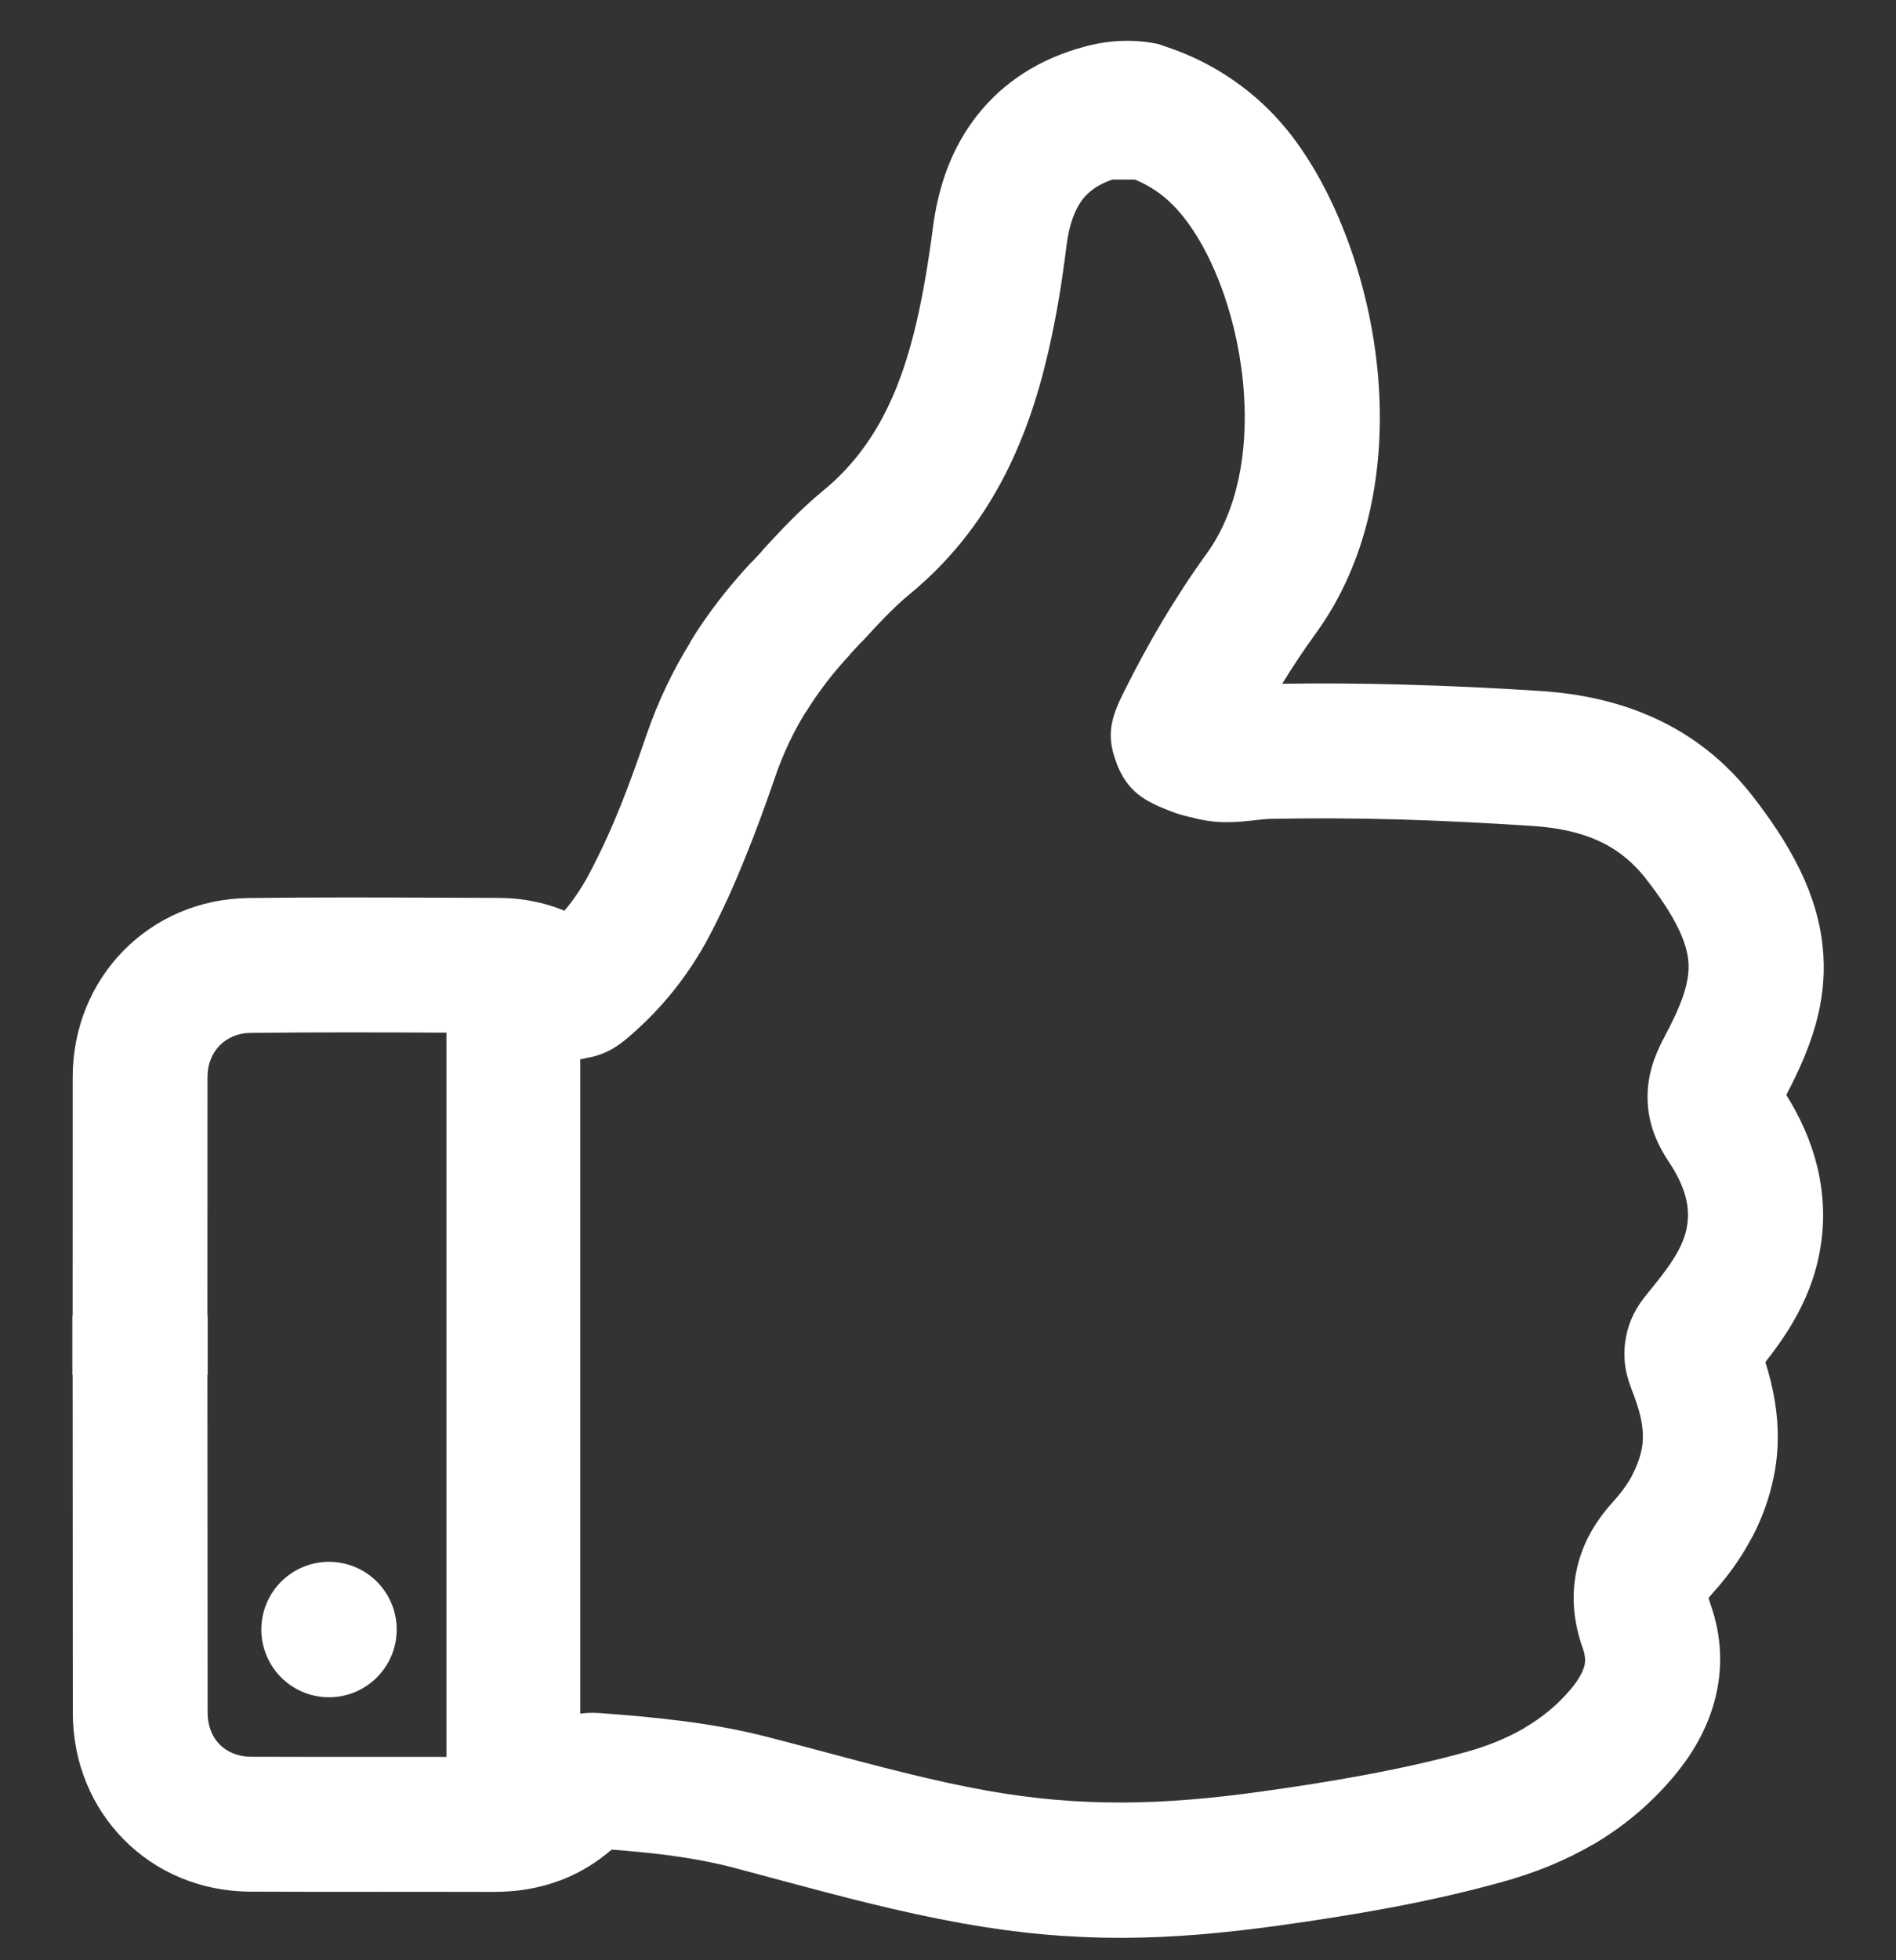 <svg width="30" height="31" viewBox="0 0 30 31" fill="none" xmlns="http://www.w3.org/2000/svg">
<rect x="0" y="0" width="30" height="31" fill="#333333" stroke="none"/>
<g clip-path="url(#clip0_2867_3181)">
<path d="M15.219 30.415C14.223 30.235 13.317 29.993 12.411 29.751L11.609 29.536C11.249 29.443 10.884 29.379 10.516 29.332C10.264 29.3 9.978 29.274 9.678 29.25C9.454 29.443 9.213 29.593 8.956 29.701C8.601 29.849 8.214 29.921 7.799 29.919C7.187 29.917 6.575 29.918 5.964 29.918C5.297 29.918 4.629 29.918 3.963 29.915C3.169 29.912 2.467 29.604 1.962 29.094C1.457 28.585 1.153 27.882 1.152 27.087C1.15 25.306 1.149 23.525 1.149 21.745H1.145V20.802H1.149L1.15 17.032C1.151 16.25 1.452 15.546 1.953 15.035C2.452 14.526 3.145 14.212 3.931 14.202C4.991 14.188 6.055 14.193 7.118 14.197L7.889 14.2C8.188 14.201 8.483 14.246 8.764 14.34C8.82 14.359 8.876 14.38 8.931 14.402L8.992 14.328C9.112 14.177 9.223 14.008 9.321 13.822C9.511 13.464 9.672 13.108 9.814 12.756C9.954 12.41 10.096 12.011 10.238 11.598C10.413 11.091 10.644 10.608 10.928 10.148L10.925 10.146C11.197 9.704 11.519 9.288 11.886 8.895L11.888 8.897L12.064 8.707L12.062 8.705C12.355 8.387 12.651 8.067 13.025 7.759C13.426 7.431 13.728 7.043 13.96 6.611C14.204 6.156 14.374 5.646 14.5 5.102C14.557 4.858 14.605 4.612 14.647 4.367C14.695 4.082 14.732 3.83 14.761 3.603C14.849 2.916 15.074 2.314 15.465 1.82C15.874 1.304 16.434 0.932 17.17 0.735C17.565 0.63 17.952 0.617 18.33 0.697L18.5 0.756C18.861 0.88 19.2 1.051 19.515 1.269C19.831 1.487 20.113 1.746 20.359 2.047C21.127 2.986 21.717 4.537 21.817 6.112C21.905 7.475 21.637 8.889 20.824 10.011C20.63 10.278 20.451 10.546 20.289 10.813C20.929 10.803 21.566 10.809 22.2 10.826C22.957 10.847 23.676 10.882 24.368 10.927C25.014 10.969 25.622 11.1 26.186 11.359C26.775 11.629 27.298 12.03 27.74 12.601C28.471 13.542 28.803 14.321 28.851 15.105C28.897 15.877 28.666 16.55 28.264 17.316C28.483 17.666 28.653 18.04 28.751 18.439C28.868 18.914 28.884 19.414 28.764 19.936C28.669 20.348 28.5 20.706 28.293 21.036C28.18 21.215 28.058 21.381 27.933 21.541C27.997 21.743 28.05 21.953 28.085 22.173C28.146 22.552 28.15 22.944 28.066 23.353C27.994 23.706 27.873 24.03 27.716 24.325L27.712 24.329C27.542 24.649 27.335 24.934 27.105 25.187C27.06 25.238 27.036 25.266 27.035 25.272C27.034 25.277 27.044 25.309 27.063 25.365C27.255 25.906 27.26 26.42 27.126 26.91C27.003 27.36 26.768 27.761 26.459 28.122C26.085 28.56 25.661 28.905 25.198 29.175H25.194C24.75 29.434 24.265 29.626 23.751 29.767C23.153 29.932 22.566 30.062 21.988 30.17C21.401 30.28 20.817 30.37 20.236 30.451C18.476 30.694 17.03 30.739 15.219 30.415ZM19.943 28.334C20.499 28.256 21.052 28.172 21.594 28.07C22.144 27.968 22.679 27.85 23.19 27.709C23.52 27.618 23.833 27.494 24.12 27.328L24.119 27.326C24.389 27.169 24.631 26.974 24.836 26.734C24.953 26.597 25.036 26.467 25.068 26.35C25.089 26.273 25.084 26.182 25.047 26.076C24.896 25.651 24.86 25.249 24.943 24.845C25.026 24.442 25.218 24.085 25.524 23.749C25.646 23.614 25.75 23.474 25.827 23.33L25.825 23.33C25.894 23.199 25.946 23.064 25.974 22.927C26.003 22.79 26 22.649 25.977 22.508C25.951 22.342 25.89 22.157 25.814 21.965C25.703 21.681 25.676 21.421 25.728 21.147V21.143C25.777 20.882 25.89 20.671 26.061 20.463C26.215 20.276 26.367 20.087 26.485 19.899C26.574 19.757 26.645 19.61 26.68 19.459C26.721 19.282 26.716 19.111 26.676 18.95C26.629 18.759 26.535 18.568 26.412 18.384C26.176 18.031 26.069 17.704 26.069 17.346C26.069 17.012 26.165 16.717 26.338 16.394C26.588 15.926 26.736 15.556 26.717 15.231C26.696 14.891 26.497 14.482 26.05 13.906C25.831 13.624 25.579 13.428 25.299 13.3C24.993 13.159 24.634 13.086 24.234 13.061C23.506 13.014 22.804 12.978 22.141 12.959C21.446 12.94 20.751 12.936 20.059 12.951C20.033 12.952 19.949 12.961 19.866 12.97C19.567 13.003 19.266 13.036 18.874 12.932L18.875 12.931L18.834 12.921L18.833 12.922C18.745 12.902 18.655 12.88 18.527 12.831C18.086 12.66 17.842 12.514 17.667 12.072L17.669 12.071C17.496 11.629 17.577 11.353 17.789 10.93C17.982 10.544 18.184 10.172 18.393 9.821C18.618 9.445 18.851 9.088 19.092 8.756C19.584 8.077 19.742 7.159 19.684 6.246C19.611 5.111 19.215 4.029 18.702 3.402C18.577 3.249 18.443 3.123 18.301 3.026C18.199 2.955 18.084 2.893 17.959 2.84H17.599C17.391 2.912 17.239 3.015 17.138 3.142C17.001 3.316 16.917 3.564 16.877 3.871C16.838 4.183 16.797 4.469 16.755 4.718C16.706 5.008 16.649 5.295 16.583 5.58C16.417 6.298 16.185 6.985 15.842 7.624C15.487 8.285 15.015 8.887 14.38 9.408C14.138 9.606 13.885 9.88 13.634 10.153H13.63L13.45 10.347V10.351C13.186 10.633 12.951 10.938 12.748 11.267H12.744C12.553 11.578 12.391 11.919 12.263 12.292C12.126 12.691 11.978 13.102 11.796 13.551C11.618 13.994 11.425 14.424 11.211 14.826C11.056 15.119 10.873 15.396 10.664 15.659C10.462 15.913 10.233 16.151 9.977 16.374L9.973 16.378C9.768 16.557 9.57 16.687 9.252 16.737L9.244 16.742C8.872 16.799 8.539 16.714 8.188 16.423C8.155 16.395 8.12 16.376 8.086 16.364C8.024 16.344 7.954 16.334 7.88 16.334L7.109 16.331C6.059 16.326 5.008 16.322 3.956 16.335C3.762 16.338 3.594 16.413 3.476 16.533C3.356 16.655 3.283 16.831 3.283 17.032L3.282 20.802H3.286V21.745H3.282C3.282 23.525 3.283 25.306 3.285 27.087C3.285 27.293 3.357 27.469 3.476 27.588C3.595 27.708 3.769 27.781 3.971 27.782C4.636 27.785 5.301 27.784 5.964 27.784C6.575 27.784 7.187 27.784 7.799 27.786C7.92 27.786 8.03 27.766 8.127 27.726C8.219 27.688 8.301 27.63 8.372 27.553V27.549C8.478 27.434 8.59 27.334 8.757 27.244L8.761 27.239C8.971 27.128 9.199 27.071 9.477 27.091H9.482C9.888 27.12 10.308 27.155 10.784 27.215C11.241 27.273 11.695 27.353 12.144 27.469C12.731 27.621 12.821 27.646 12.963 27.684C13.858 27.923 14.754 28.163 15.595 28.314C17.117 28.588 18.428 28.544 19.943 28.334Z" fill="white"/>
<path fill-rule="evenodd" clip-rule="evenodd" d="M7.064 15.507V28.083C7.064 28.666 7.541 29.142 8.124 29.142C8.706 29.142 9.182 28.664 9.182 28.083C9.182 22.477 9.182 21.113 9.182 15.507C9.182 14.924 8.706 14.447 8.124 14.447C7.541 14.447 7.064 14.924 7.064 15.507Z" fill="white"/>
<path d="M5.206 26.841C5.797 26.841 6.277 26.361 6.277 25.77C6.277 25.179 5.797 24.699 5.206 24.699C4.614 24.699 4.135 25.179 4.135 25.77C4.135 26.361 4.614 26.841 5.206 26.841Z" fill="white"/>
</g>
<defs>
<clipPath id="clip0_2867_3181">
<rect width="30" height="30" fill="white" transform="translate(0 0.646)"/>
</clipPath>
</defs>
</svg>
